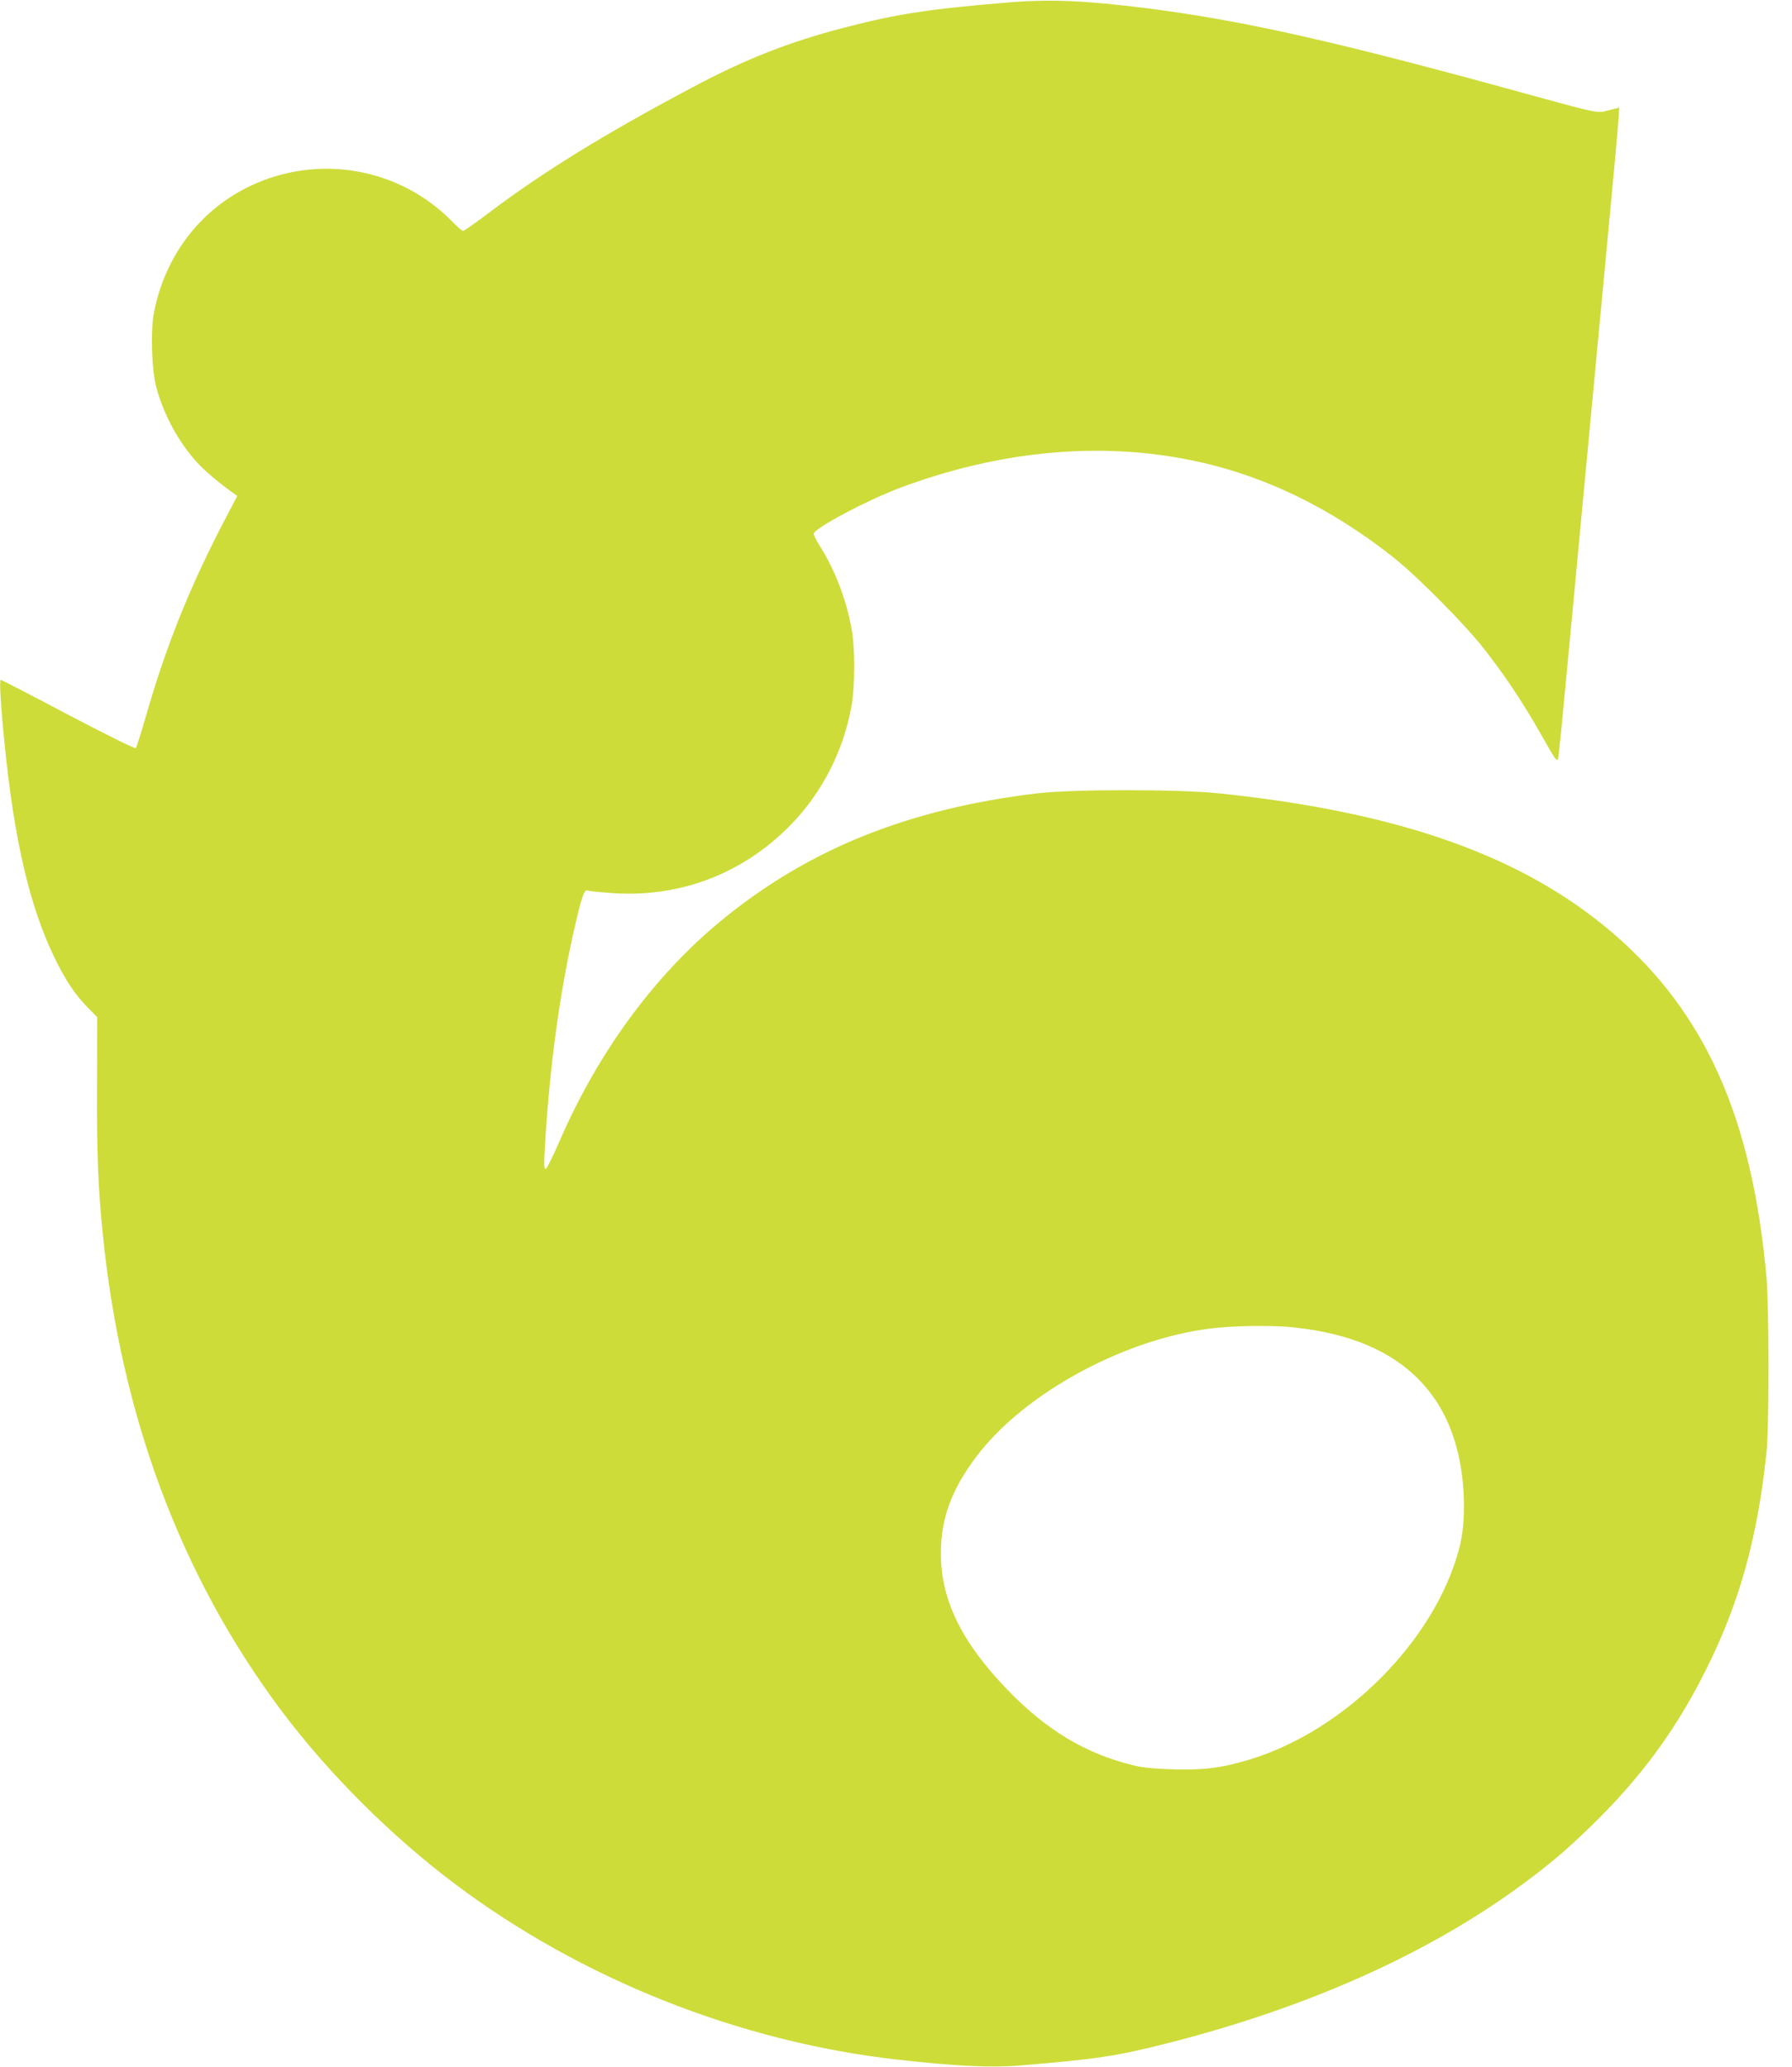 <?xml version="1.0" standalone="no"?>
<!DOCTYPE svg PUBLIC "-//W3C//DTD SVG 20010904//EN"
 "http://www.w3.org/TR/2001/REC-SVG-20010904/DTD/svg10.dtd">
<svg version="1.0" xmlns="http://www.w3.org/2000/svg"
 width="1110pt" height="1280pt" viewBox="0 0 1110 1280"
 preserveAspectRatio="xMidYMid meet">
<g transform="translate(0,1280) scale(0.1,-0.1)"
fill="#cddc39" stroke="none">
<path d="M6250 12785 c-492 -40 -693 -71 -1020 -156 -340 -88 -615 -196 -943
-371 -546 -290 -924 -523 -1263 -779 -79 -60 -149 -109 -155 -109 -7 0 -37 26
-68 58 -328 335 -833 422 -1258 217 -305 -148 -519 -429 -588 -774 -24 -115
-16 -361 14 -473 46 -168 138 -338 252 -462 47 -52 142 -132 223 -189 l26 -18
-90 -172 c-210 -405 -353 -763 -476 -1192 -30 -104 -58 -193 -63 -198 -5 -5
-191 87 -419 207 -225 119 -413 216 -417 216 -10 0 -1 -156 24 -403 59 -588
155 -1000 306 -1312 71 -147 127 -231 210 -316 l57 -58 -1 -418 c-2 -416 6
-632 35 -918 112 -1129 483 -2123 1101 -2951 292 -391 682 -781 1081 -1081
786 -590 1763 -978 2742 -1088 358 -40 581 -51 758 -36 476 39 598 58 907 136
880 223 1633 561 2215 993 165 122 267 209 414 352 305 296 522 590 706 955
212 419 326 824 382 1360 17 157 16 901 0 1085 -89 989 -379 1639 -950 2130
-557 479 -1324 751 -2442 867 -249 26 -908 26 -1125 0 -796 -95 -1418 -345
-1955 -786 -417 -342 -767 -820 -1005 -1370 -39 -90 -77 -167 -84 -169 -11 -4
-12 20 -7 114 31 546 101 1043 211 1488 24 96 40 131 54 121 4 -2 63 -9 132
-14 424 -36 824 112 1122 416 198 200 333 465 382 744 21 120 22 353 1 469
-33 186 -103 368 -196 516 -22 35 -40 70 -40 78 0 33 330 208 535 285 612 229
1232 288 1803 171 446 -90 874 -298 1267 -613 138 -111 422 -397 537 -542 131
-165 247 -338 364 -544 92 -163 99 -173 106 -145 4 16 34 326 68 689 34 363
84 894 111 1180 227 2408 205 2155 189 2155 -6 0 -35 -7 -64 -15 -58 -17 -71
-14 -436 86 -1223 338 -1813 472 -2425 549 -376 47 -591 56 -845 35z m1761
-8205 c347 -36 608 -146 785 -331 110 -116 183 -250 228 -419 52 -194 59 -450
16 -614 -148 -573 -710 -1137 -1308 -1315 -171 -51 -283 -64 -471 -58 -117 4
-190 11 -246 26 -295 73 -533 217 -775 467 -284 294 -412 556 -412 844 0 213
64 390 214 592 303 408 958 758 1514 807 143 12 336 13 455 1z"/>
</g>
</svg>
